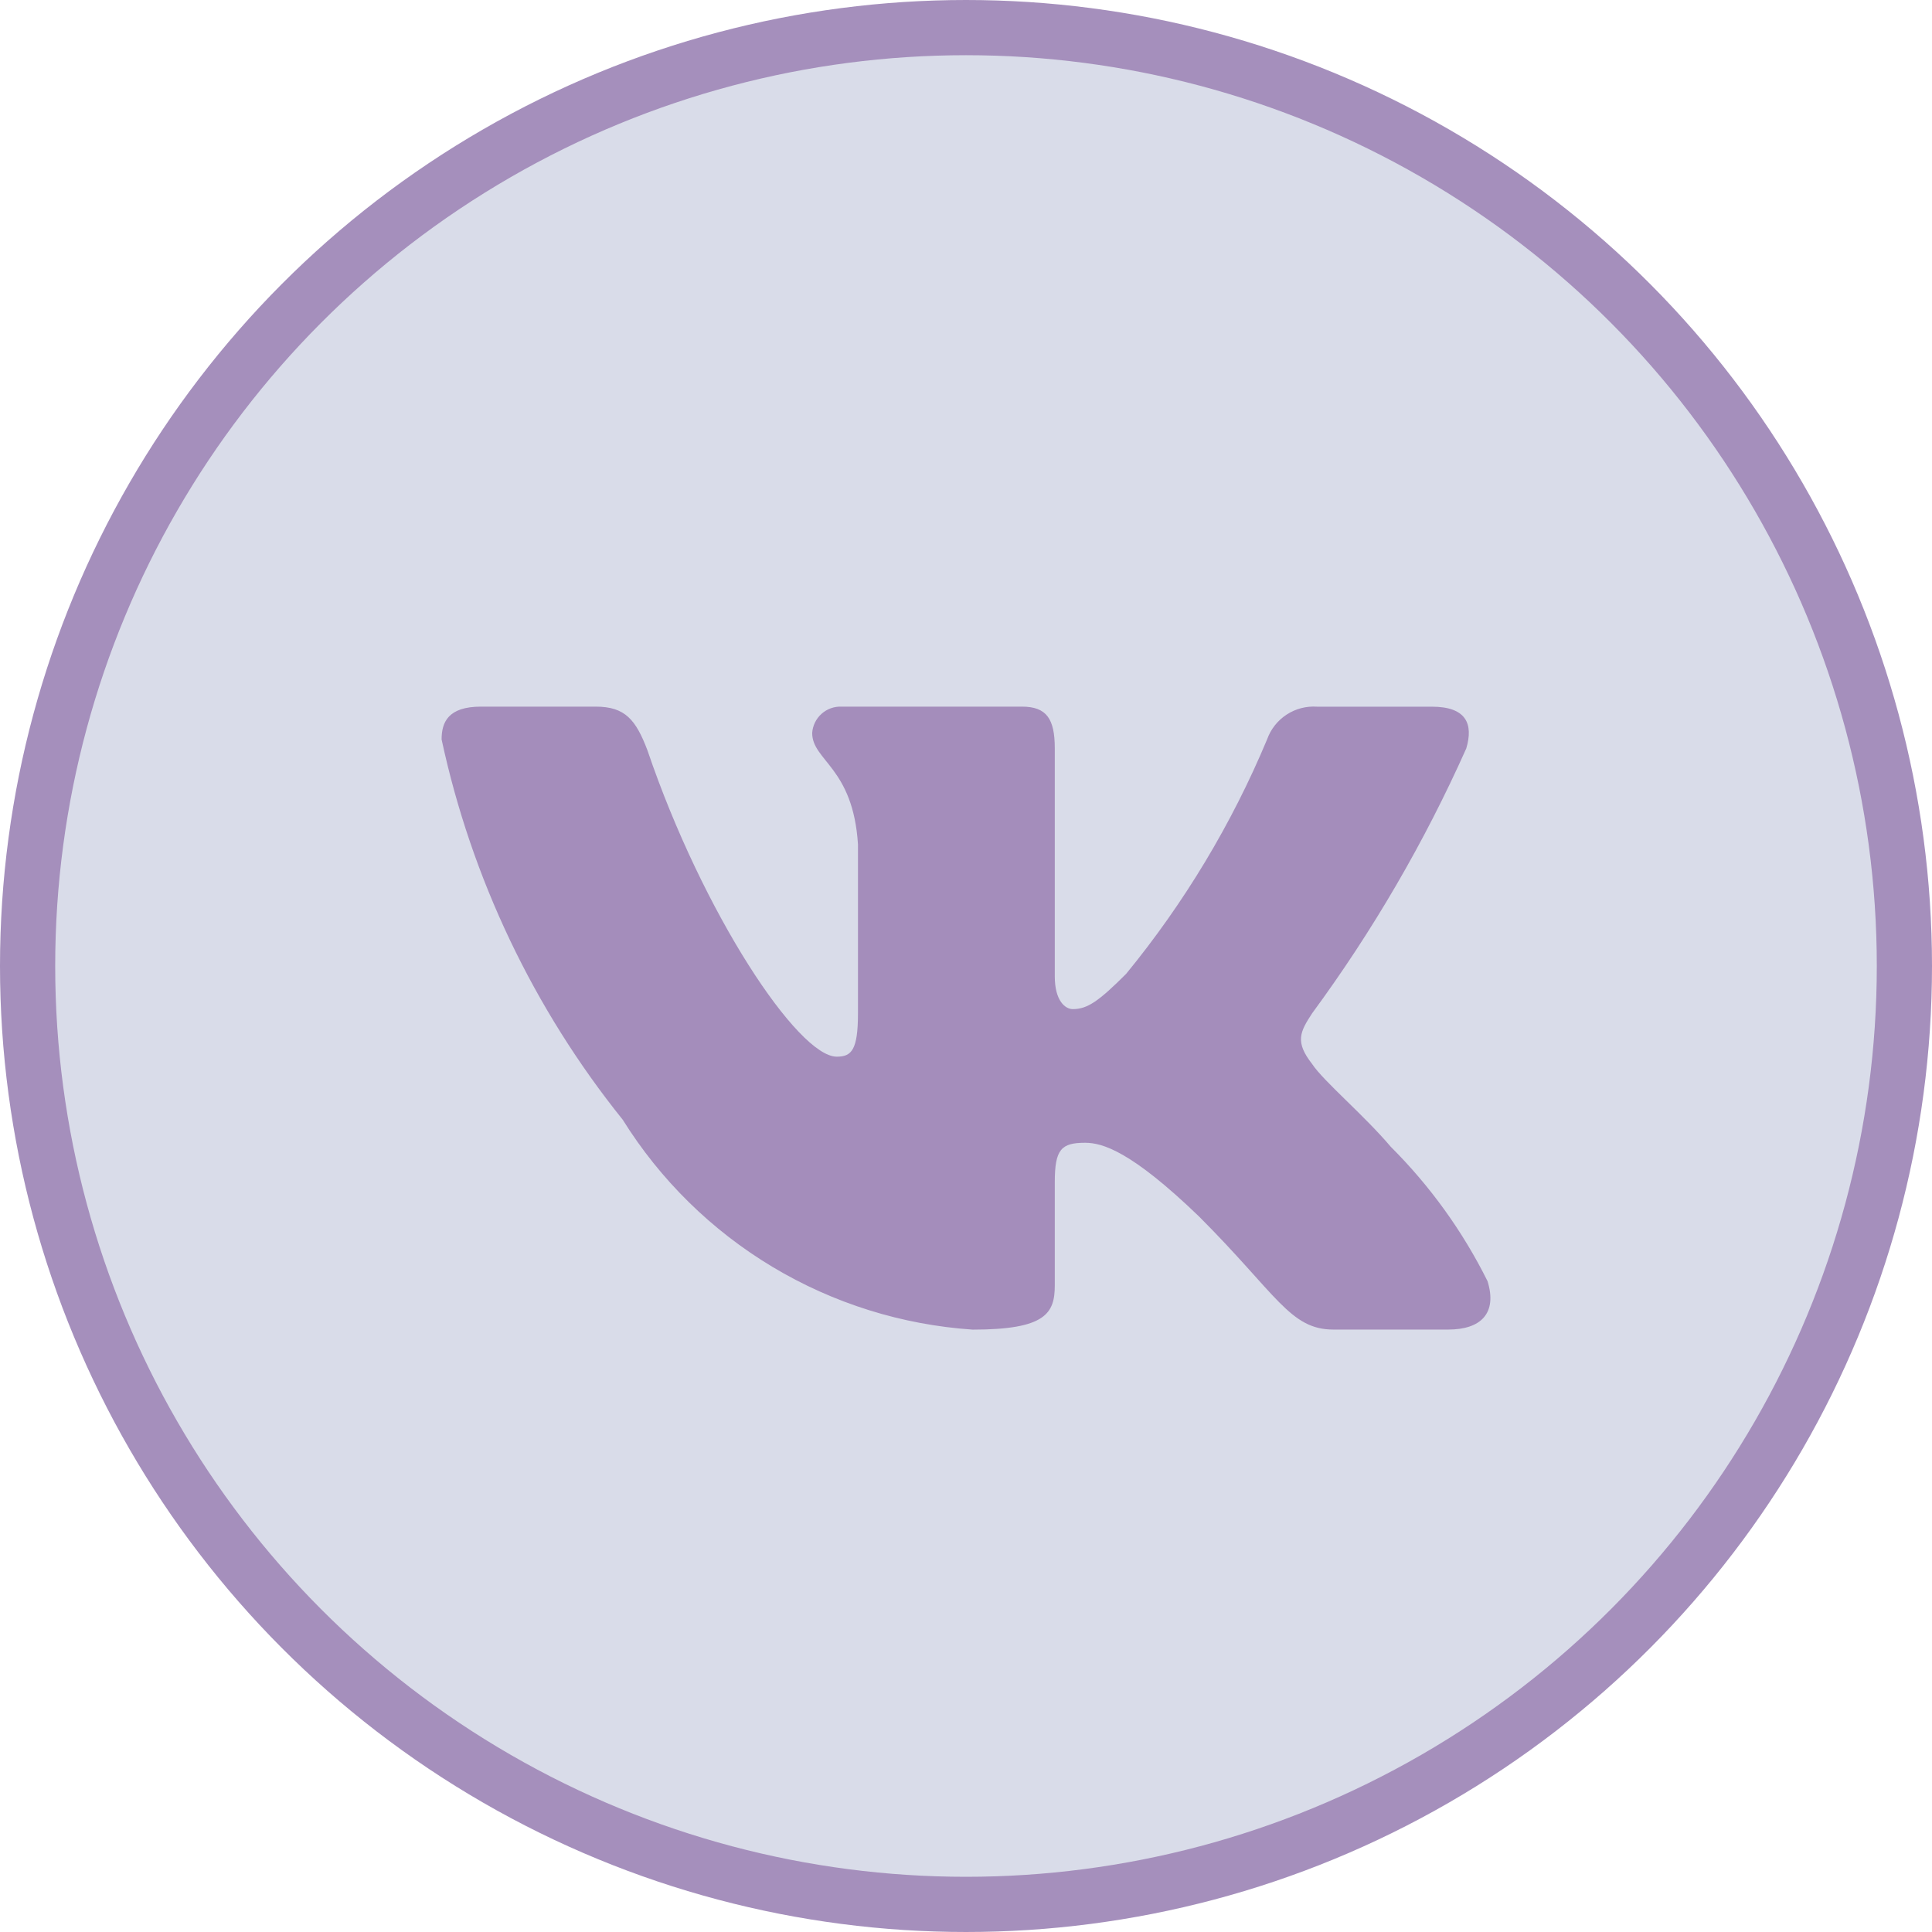 <?xml version="1.0" encoding="UTF-8"?> <svg xmlns="http://www.w3.org/2000/svg" width="175" height="175" viewBox="0 0 175 175" fill="none"> <circle cx="87.5" cy="87.5" r="85" fill="#D9DCE9" stroke="#A58FBC" stroke-width="5"></circle> <path d="M131.178 120.432H120.781C116.847 120.432 115.662 117.246 108.61 110.19C102.448 104.251 99.845 103.512 98.286 103.512C96.13 103.512 95.542 104.105 95.542 107.072V116.426C95.542 118.956 94.721 120.437 88.112 120.437C81.7 120.006 75.482 118.058 69.97 114.754C64.458 111.449 59.811 106.882 56.41 101.429C48.334 91.378 42.715 79.582 40 66.978C40 65.419 40.593 64.006 43.565 64.006H53.957C56.628 64.006 57.59 65.196 58.639 67.945C63.684 82.795 72.295 95.713 75.791 95.713C77.131 95.713 77.715 95.121 77.715 91.779V76.482C77.273 69.503 73.567 68.915 73.567 66.39C73.614 65.724 73.918 65.102 74.416 64.657C74.914 64.212 75.566 63.978 76.233 64.006H92.57C94.803 64.006 95.542 65.118 95.542 67.79V88.438C95.542 90.667 96.499 91.406 97.174 91.406C98.514 91.406 99.544 90.667 102.001 88.215C107.267 81.792 111.57 74.637 114.773 66.974C115.101 66.053 115.721 65.266 116.538 64.731C117.355 64.196 118.325 63.943 119.299 64.011H129.697C132.814 64.011 133.475 65.57 132.814 67.794C129.033 76.265 124.354 84.306 118.857 91.779C117.736 93.489 117.289 94.378 118.857 96.383C119.887 97.942 123.534 100.987 125.982 103.881C129.546 107.437 132.504 111.548 134.743 116.052C135.636 118.951 134.145 120.432 131.178 120.432Z" fill="#A48DBB"></path> </svg> 
